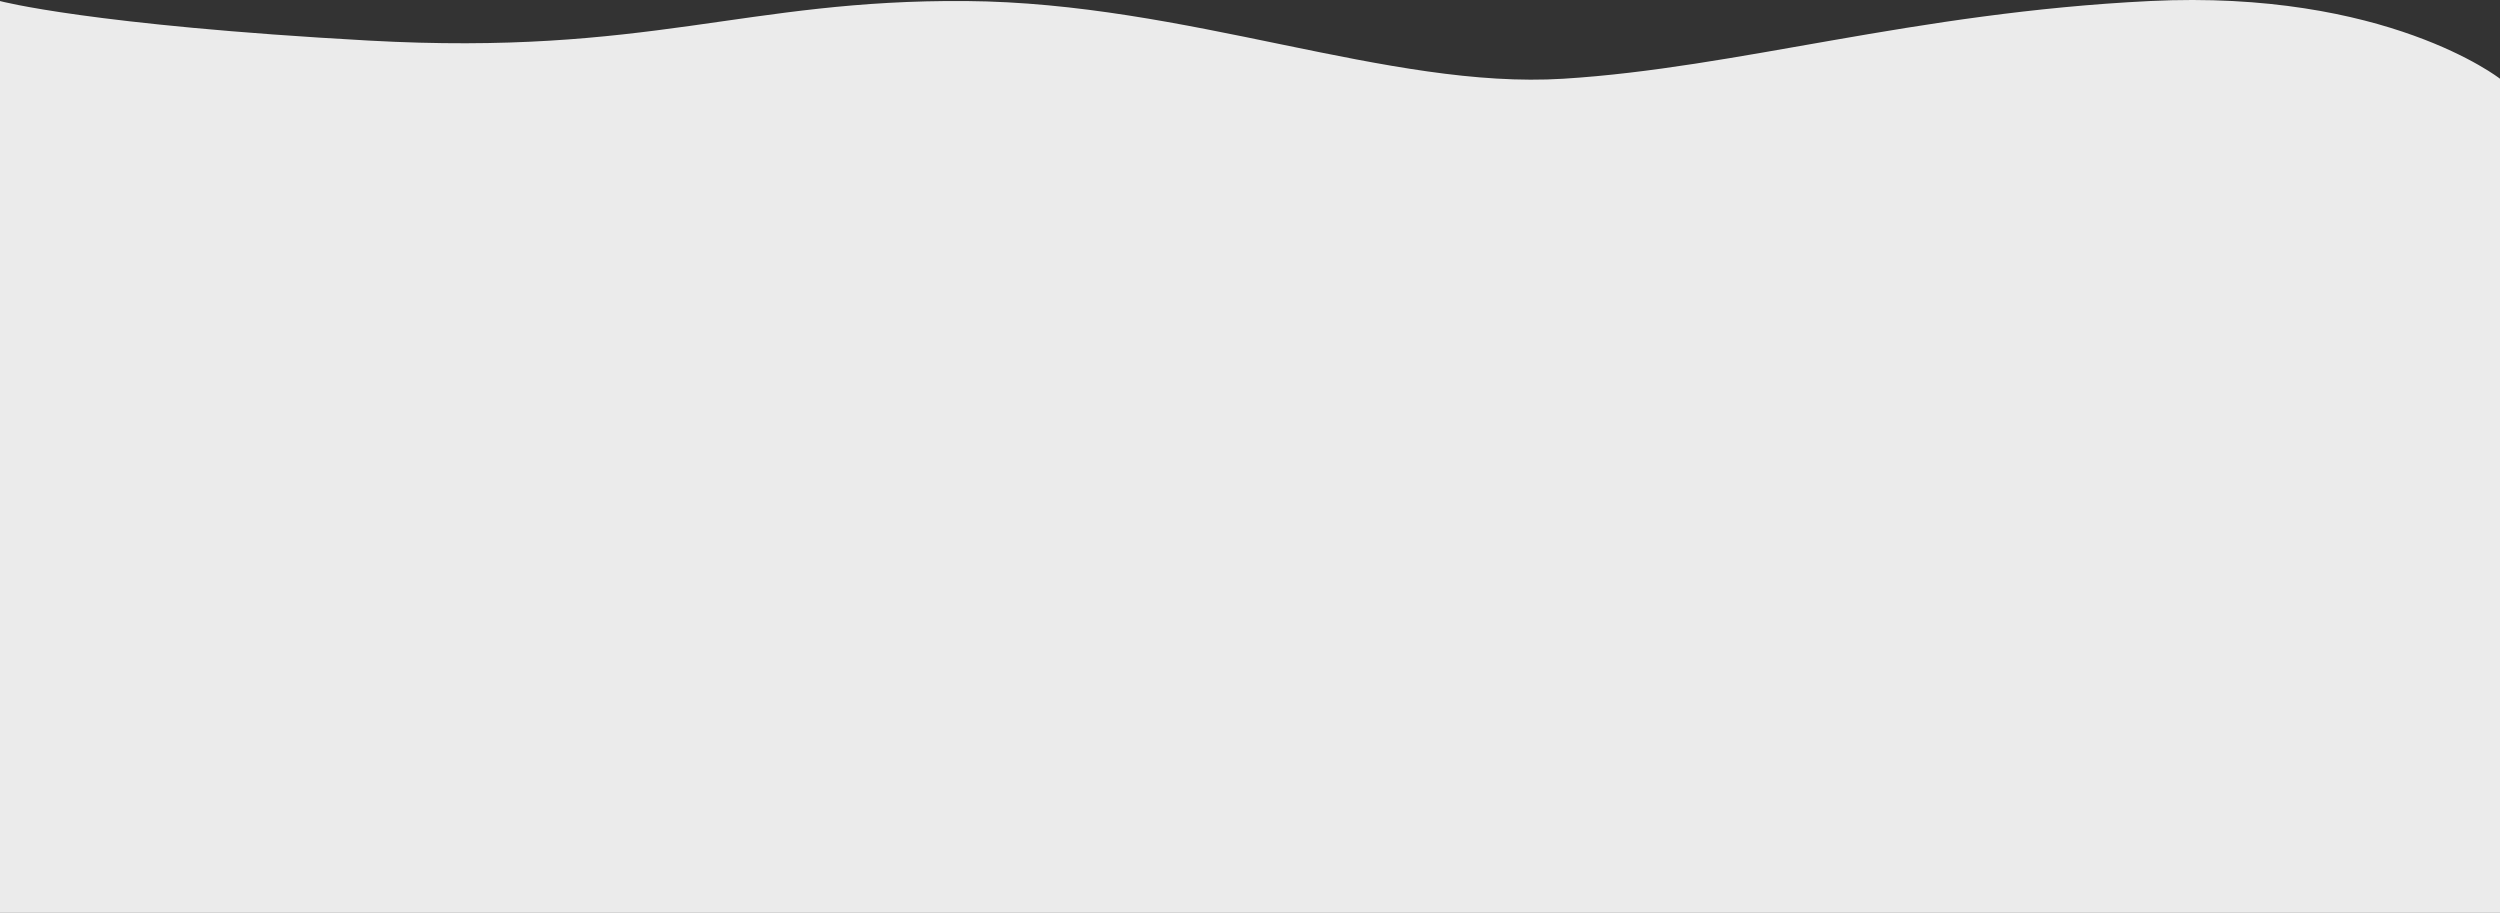 <svg xmlns="http://www.w3.org/2000/svg" width="1680" height="613.466" viewBox="0 0 1680 613.466">
  <rect x="0" y="0" width="1680" height="613.466" fill="#333333" stroke="none"/>
  <path id="Path_7122" data-name="Path 7122" d="M8903.358,3226.609s76.405,60.036,235.422,52.208,276.7-44.911,394.02-52.208,252.382,51.047,401.277,52.208,213.212-36.979,401.288-26.573,247.993,26.573,247.993,26.573V2666.056h-1680Z" transform="translate(10583.358 3279.522) rotate(180)" fill="#ebebeb"/>
</svg>
